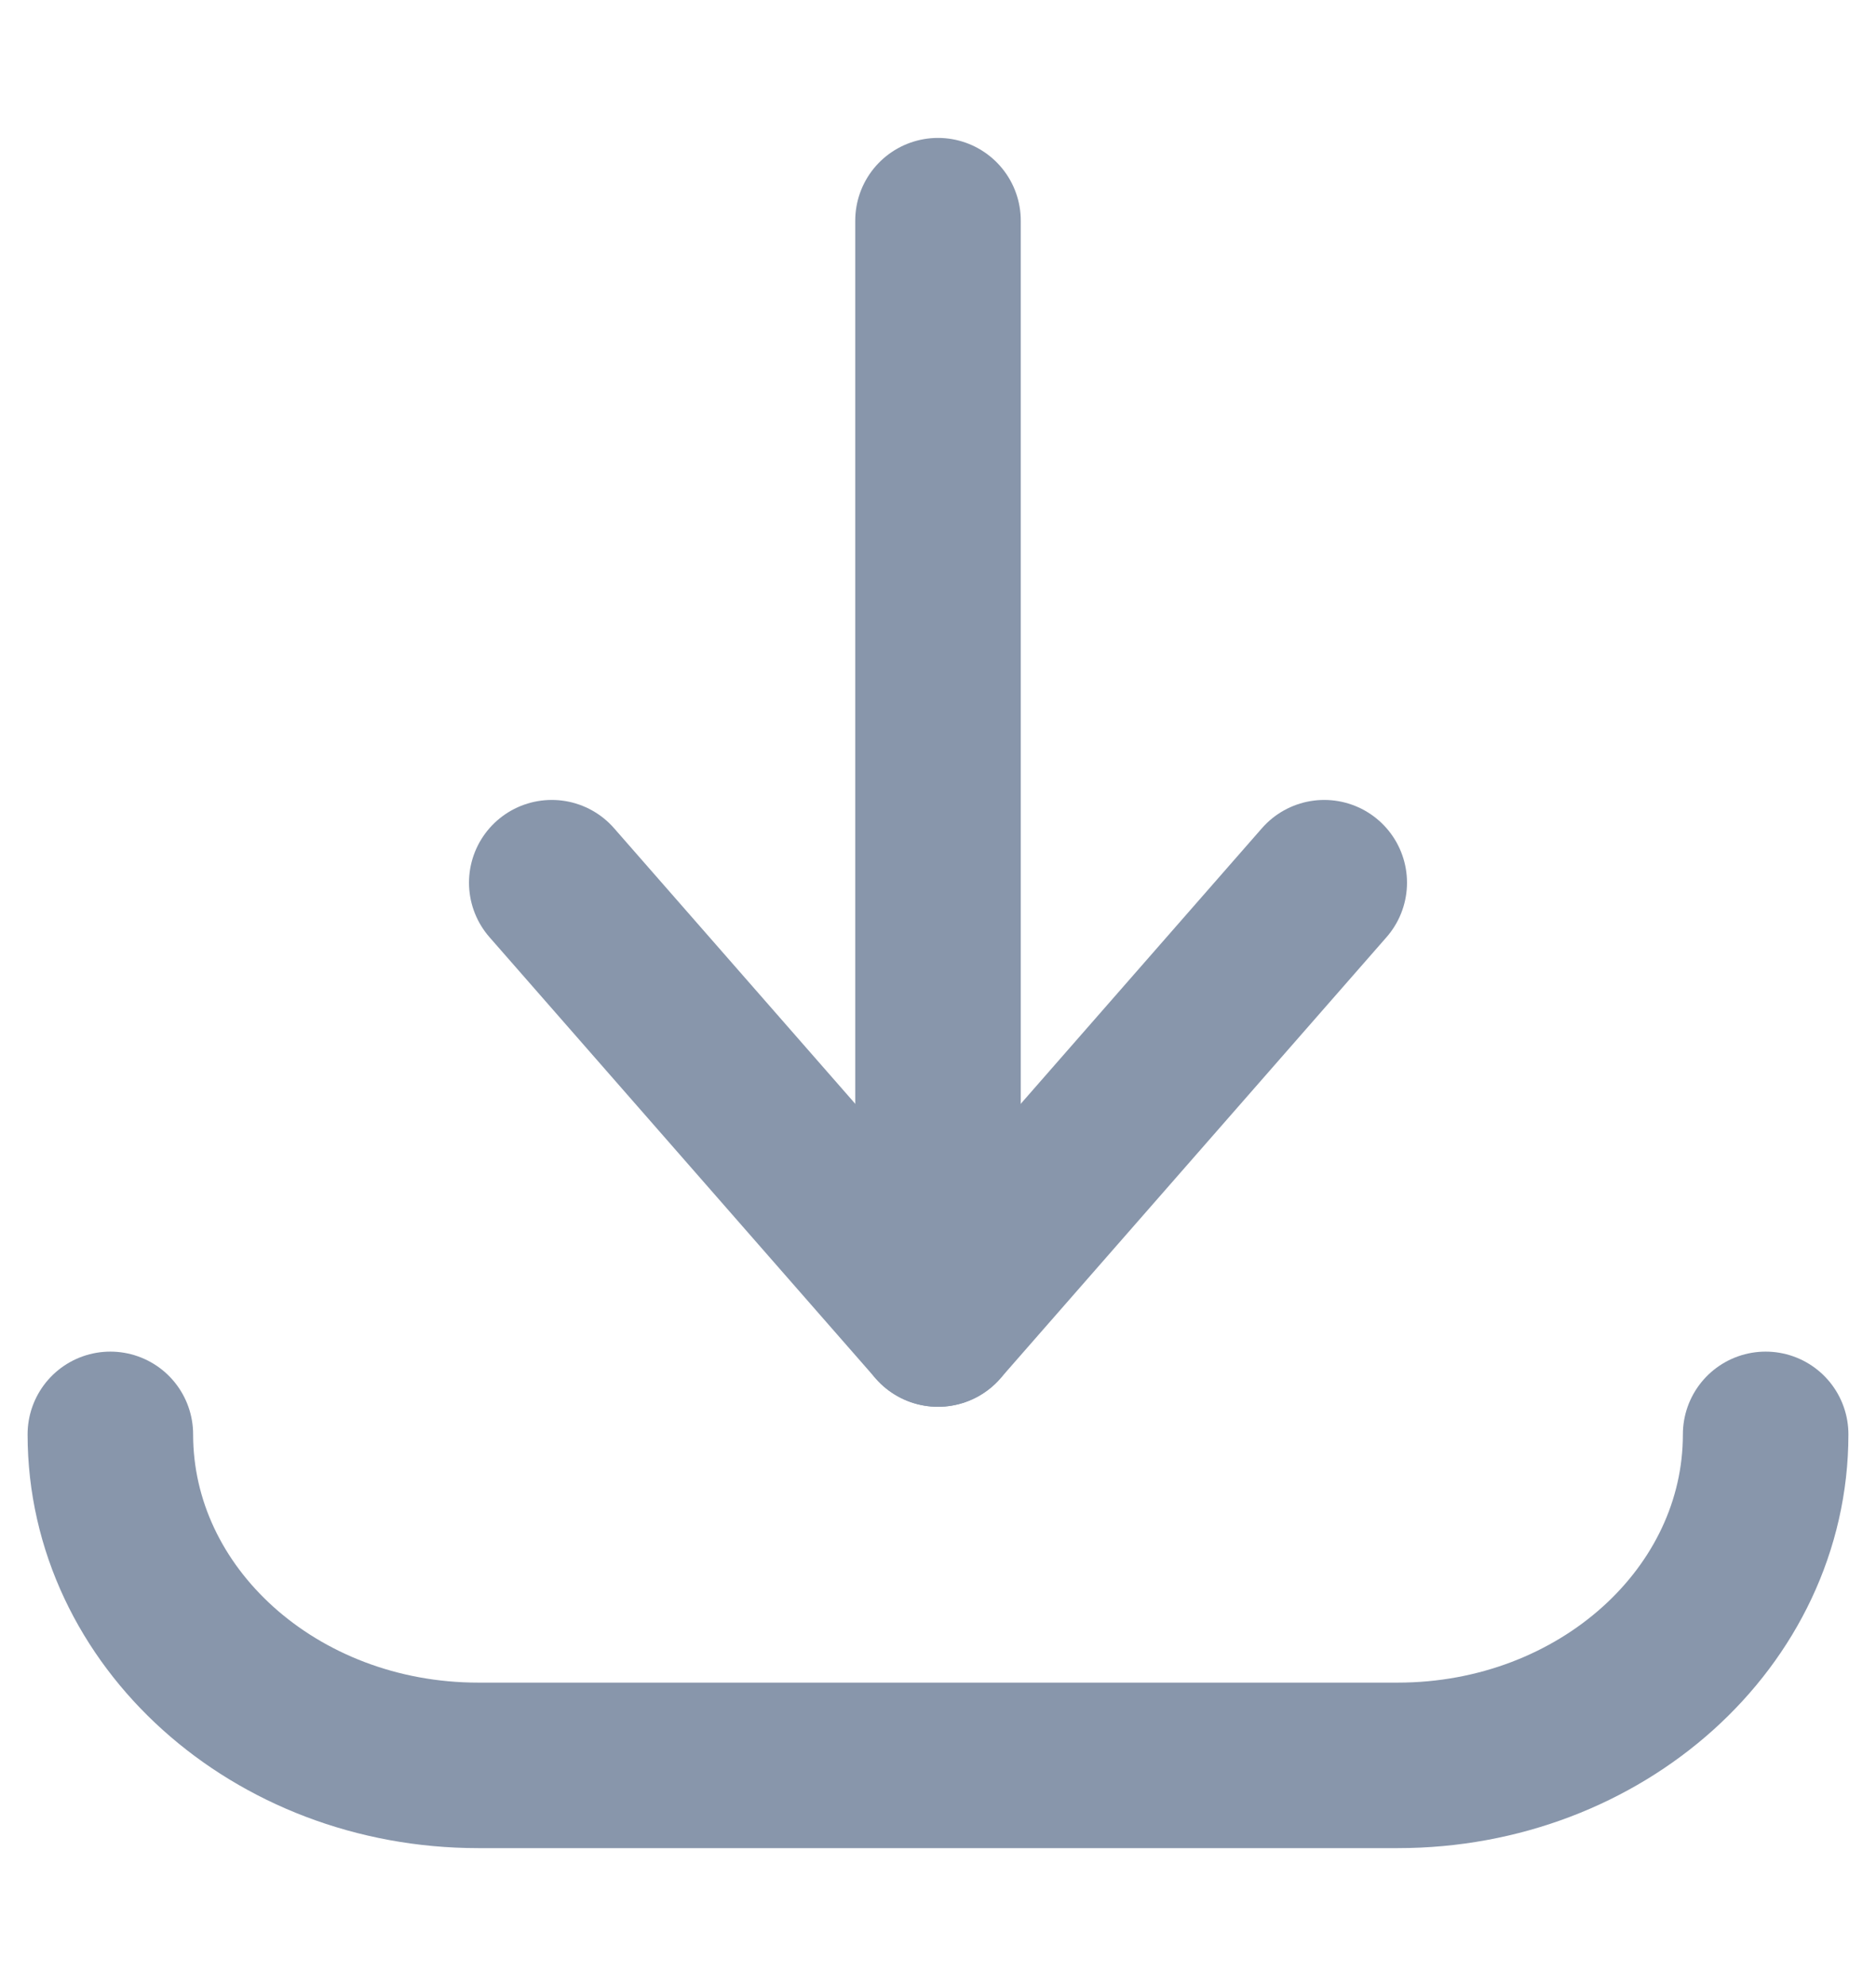 <svg width="17" height="18" viewBox="0 0 17 18" fill="none" xmlns="http://www.w3.org/2000/svg">
<path d="M12 8L8.5 12L5 8" stroke="#8896AB" stroke-width="1.5" stroke-linecap="round" stroke-linejoin="round"/>
<path d="M8.5 2V12" stroke="#8896AB" stroke-width="1.5" stroke-linecap="round" stroke-linejoin="round"/>
<path d="M16 13C16 14.657 14.507 16 12.666 16H4.334C2.493 16 1 14.657 1 13" stroke="#8896AB" stroke-width="1.5" stroke-linecap="round" stroke-linejoin="round"/>
</svg>
